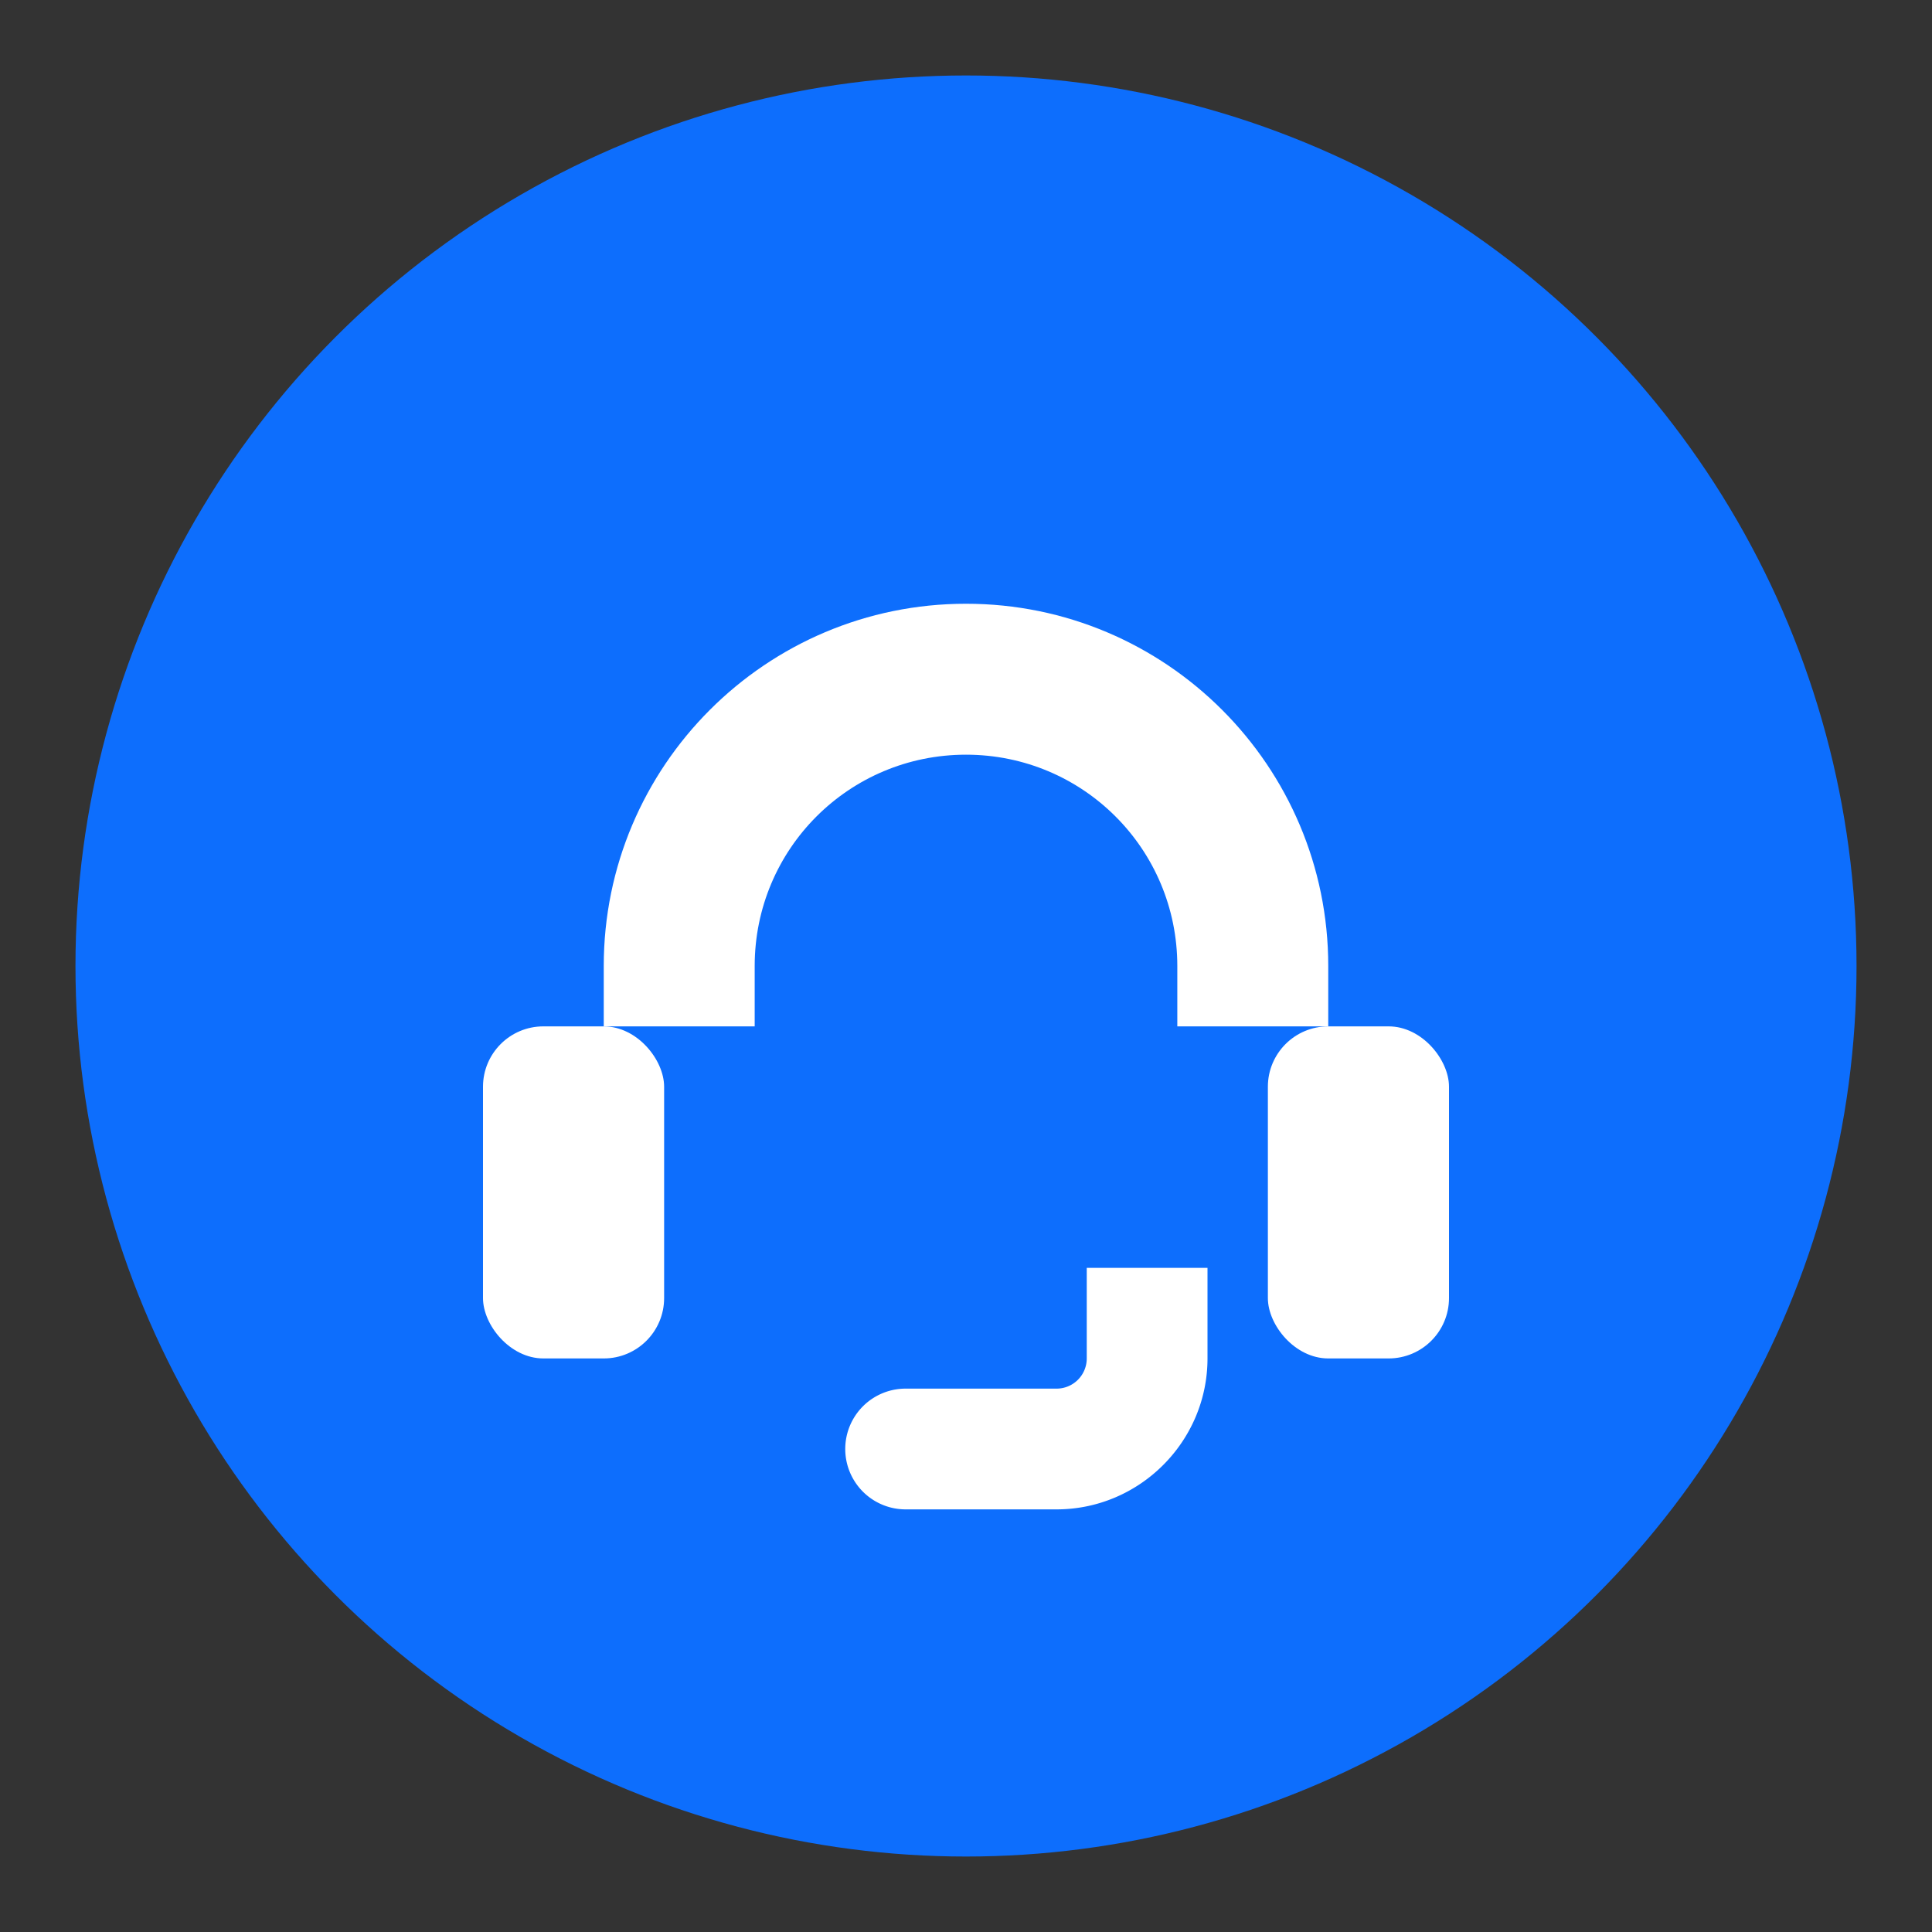 <svg xmlns="http://www.w3.org/2000/svg" viewBox="0 0 512 512">
  <rect x="0" y="0" width="512" height="512" fill="#333333" stroke="none"/>
  <circle cx="256" cy="256" r="236" fill="#0d6efd"/>
  <path fill="#ffffff" d="M160 272v-16c0-53 43-96 96-96s96 43 96 96v16h-40v-16c0-31-25-56-56-56s-56 25-56 56v16h-40z"/>
  <rect x="128" y="272" width="48" height="88" rx="16" fill="#ffffff"/>
  <rect x="336" y="272" width="48" height="88" rx="16" fill="#ffffff"/>
  <path fill="#ffffff" d="M320 360c0 22-18 40-40 40h-40a16 16 0 1 1 0-32h40a8 8 0 0 0 8-8v-24h32v24z"/>
</svg>